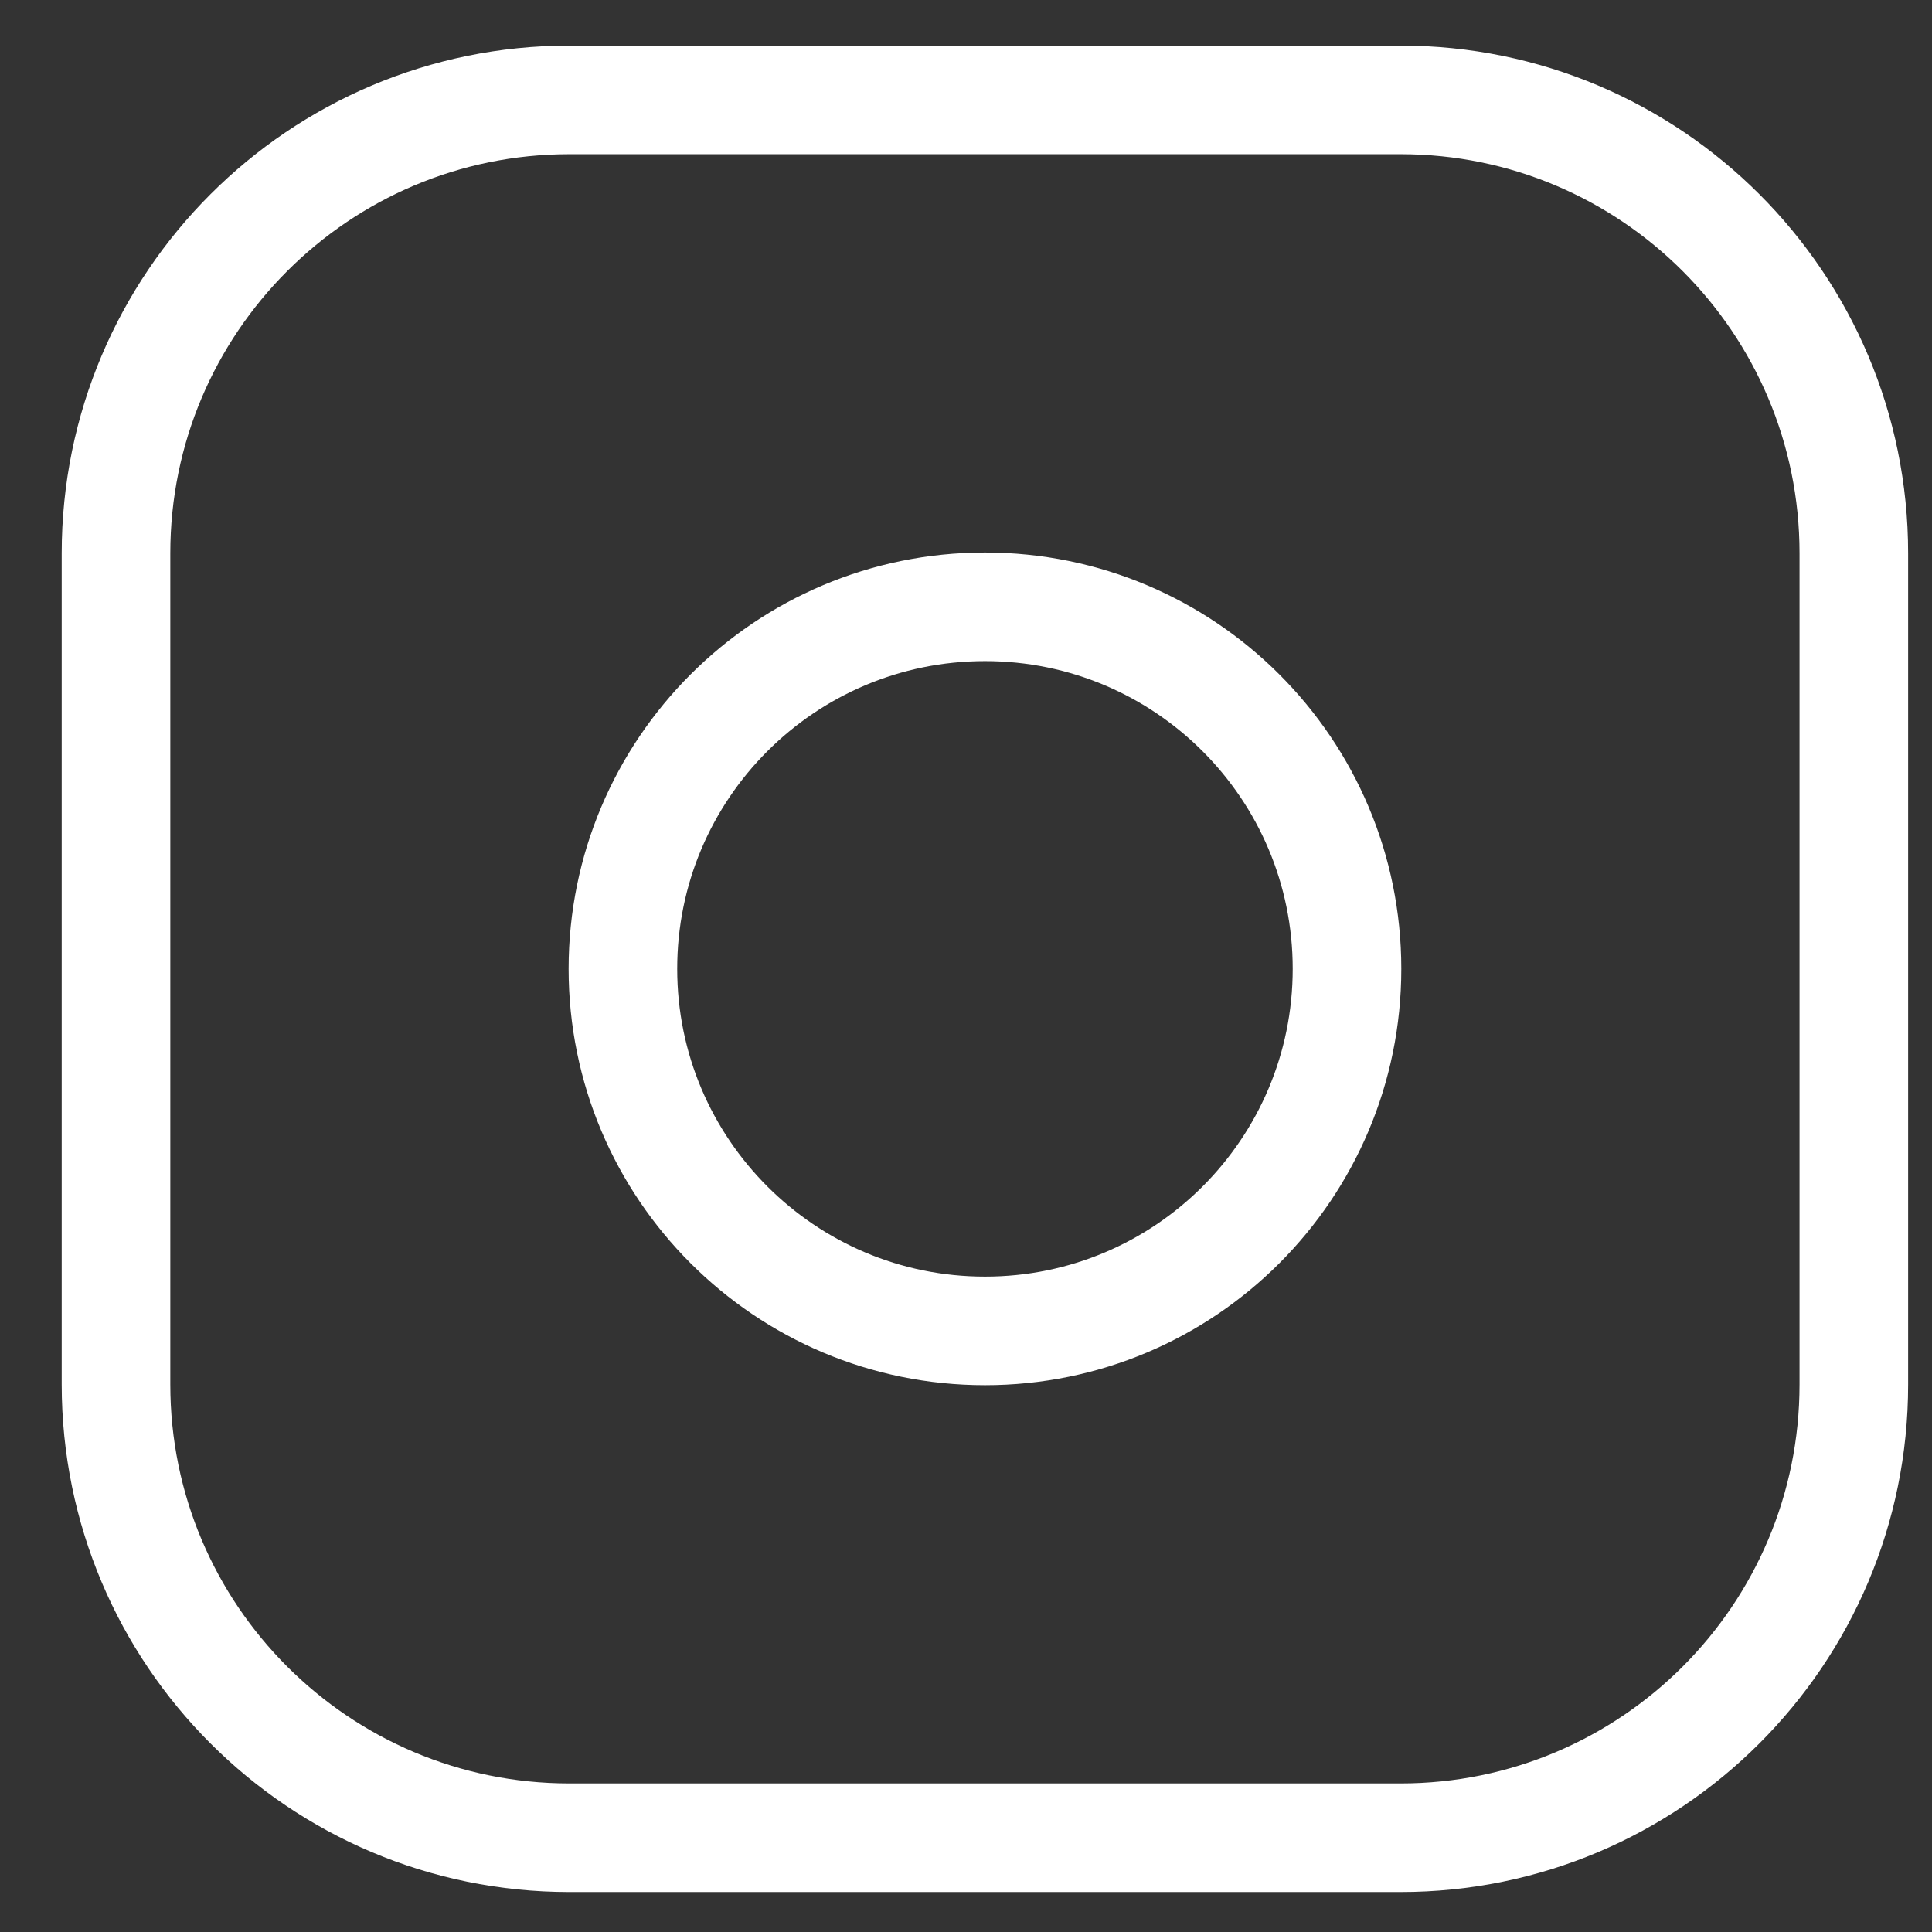 <svg width="24" height="24" viewBox="0 0 24 24" fill="none" xmlns="http://www.w3.org/2000/svg">
<rect x="0" y="0" width="24" height="24" fill="#333333" stroke="none"/>
<path d="M12.236 16.533C14.72 16.533 16.733 14.519 16.733 12.035C16.733 9.551 14.72 7.538 12.236 7.538C9.752 7.538 7.738 9.551 7.738 12.035C7.738 14.519 9.752 16.533 12.236 16.533Z" stroke="white" stroke-width="1.349" stroke-linecap="round" stroke-linejoin="round"/>
<path d="M17.398 1.241H7.073C3.963 1.241 1.441 3.763 1.441 6.873V17.198C1.441 20.308 3.963 22.829 7.073 22.829H17.398C20.508 22.829 23.029 20.308 23.029 17.198V6.873C23.029 3.763 20.508 1.241 17.398 1.241Z" stroke="white" stroke-width="1.349" stroke-linecap="round" stroke-linejoin="round"/>
</svg>

